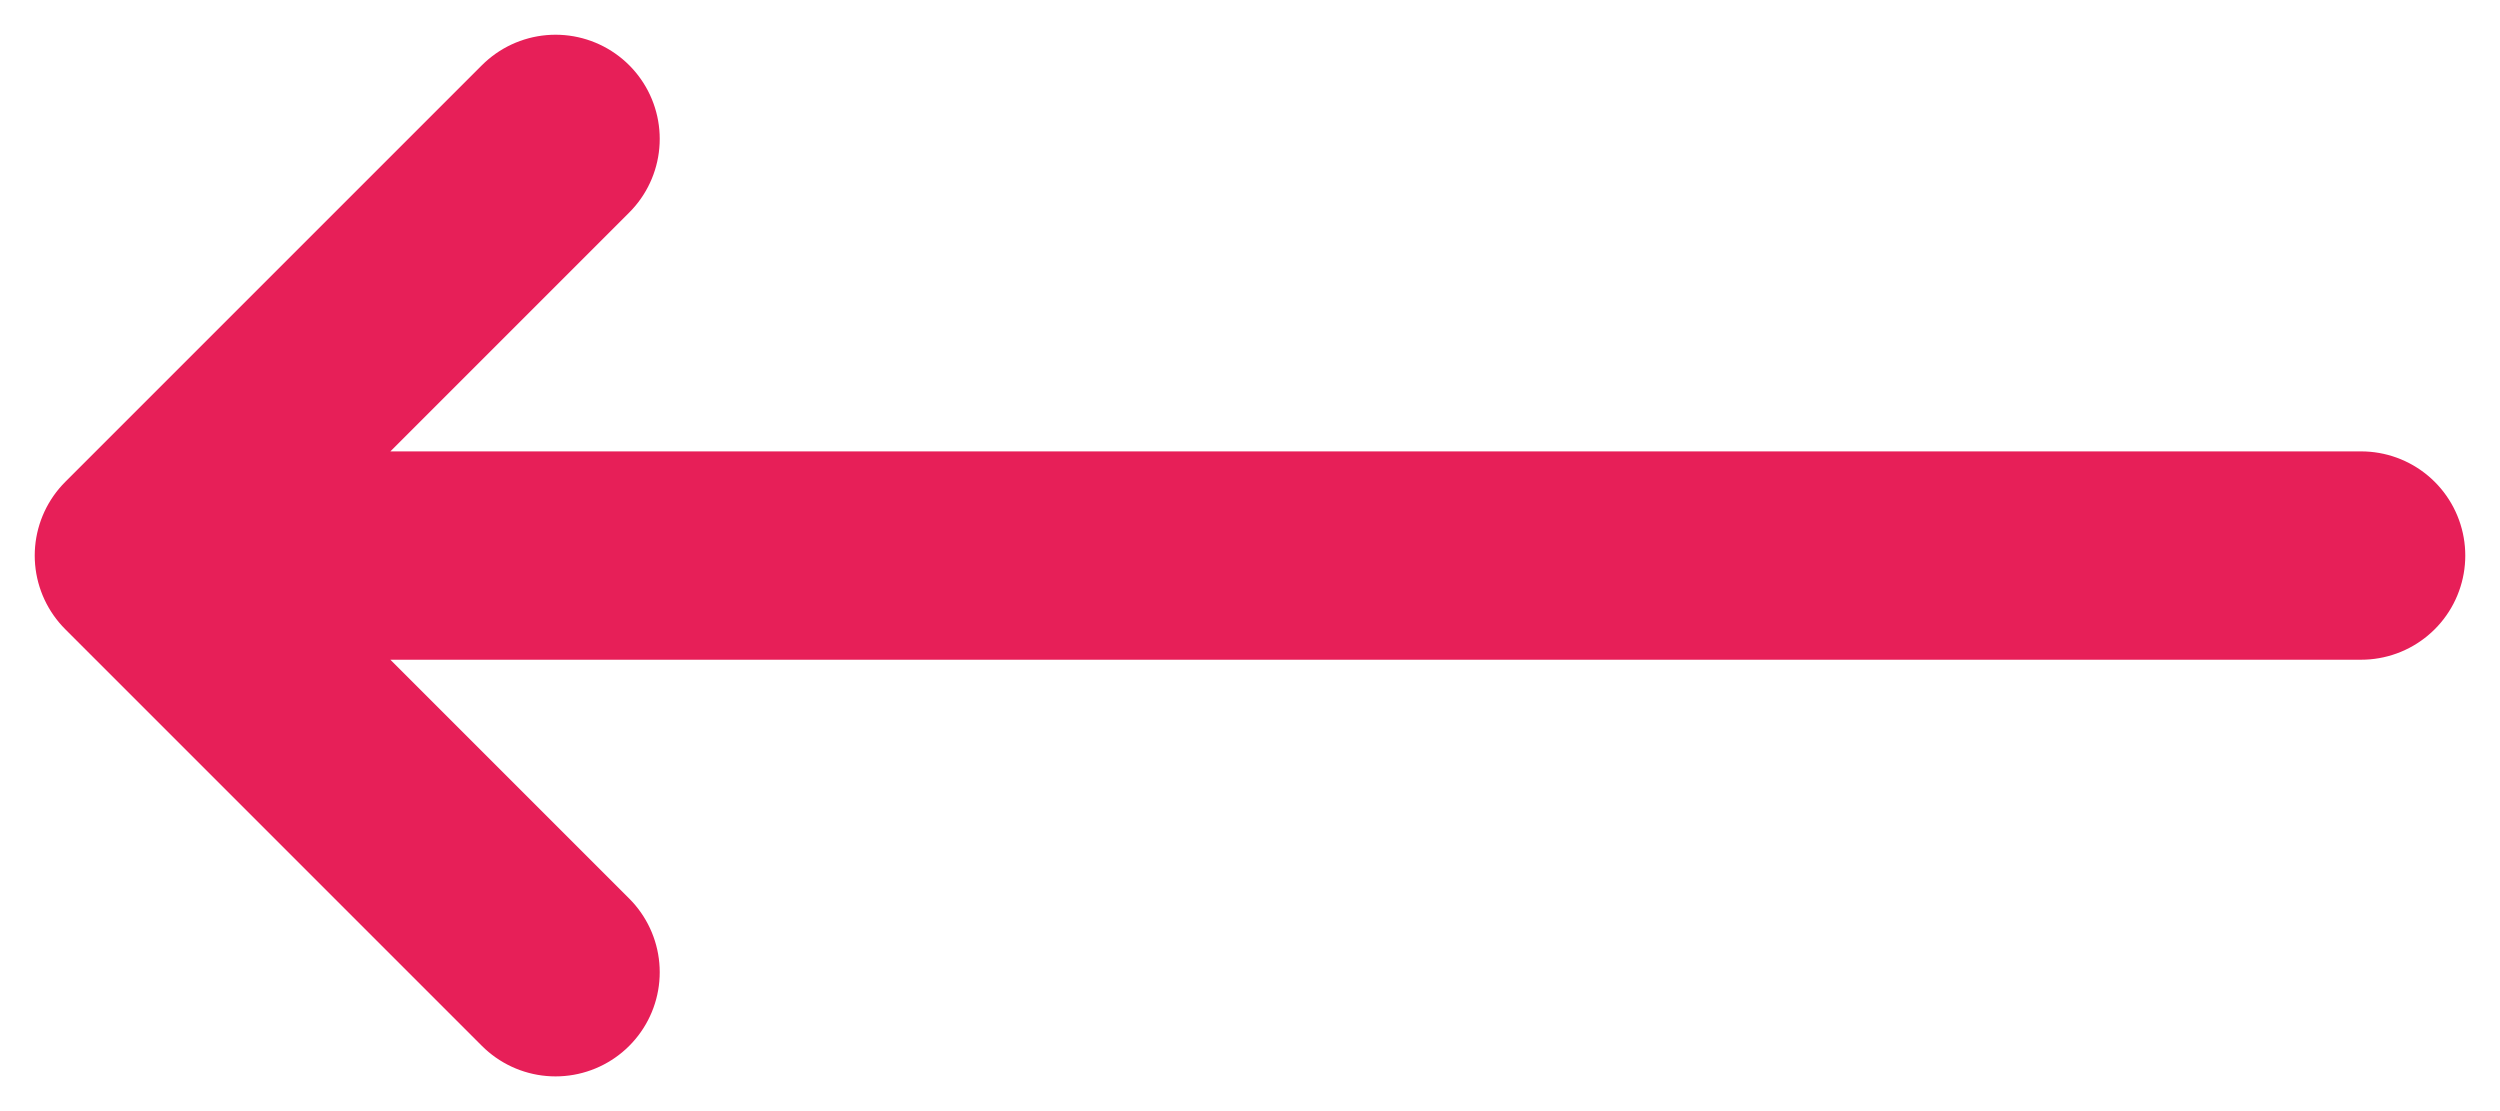 <svg width="18" height="8" viewBox="0 0 18 8" fill="none" xmlns="http://www.w3.org/2000/svg">
<path d="M1 4L4 1M17 4L1 4L17 4ZM1 4L4 7L1 4Z" stroke="#E71F58" stroke-width="1.5" stroke-linecap="round" stroke-linejoin="round"/>
</svg>
